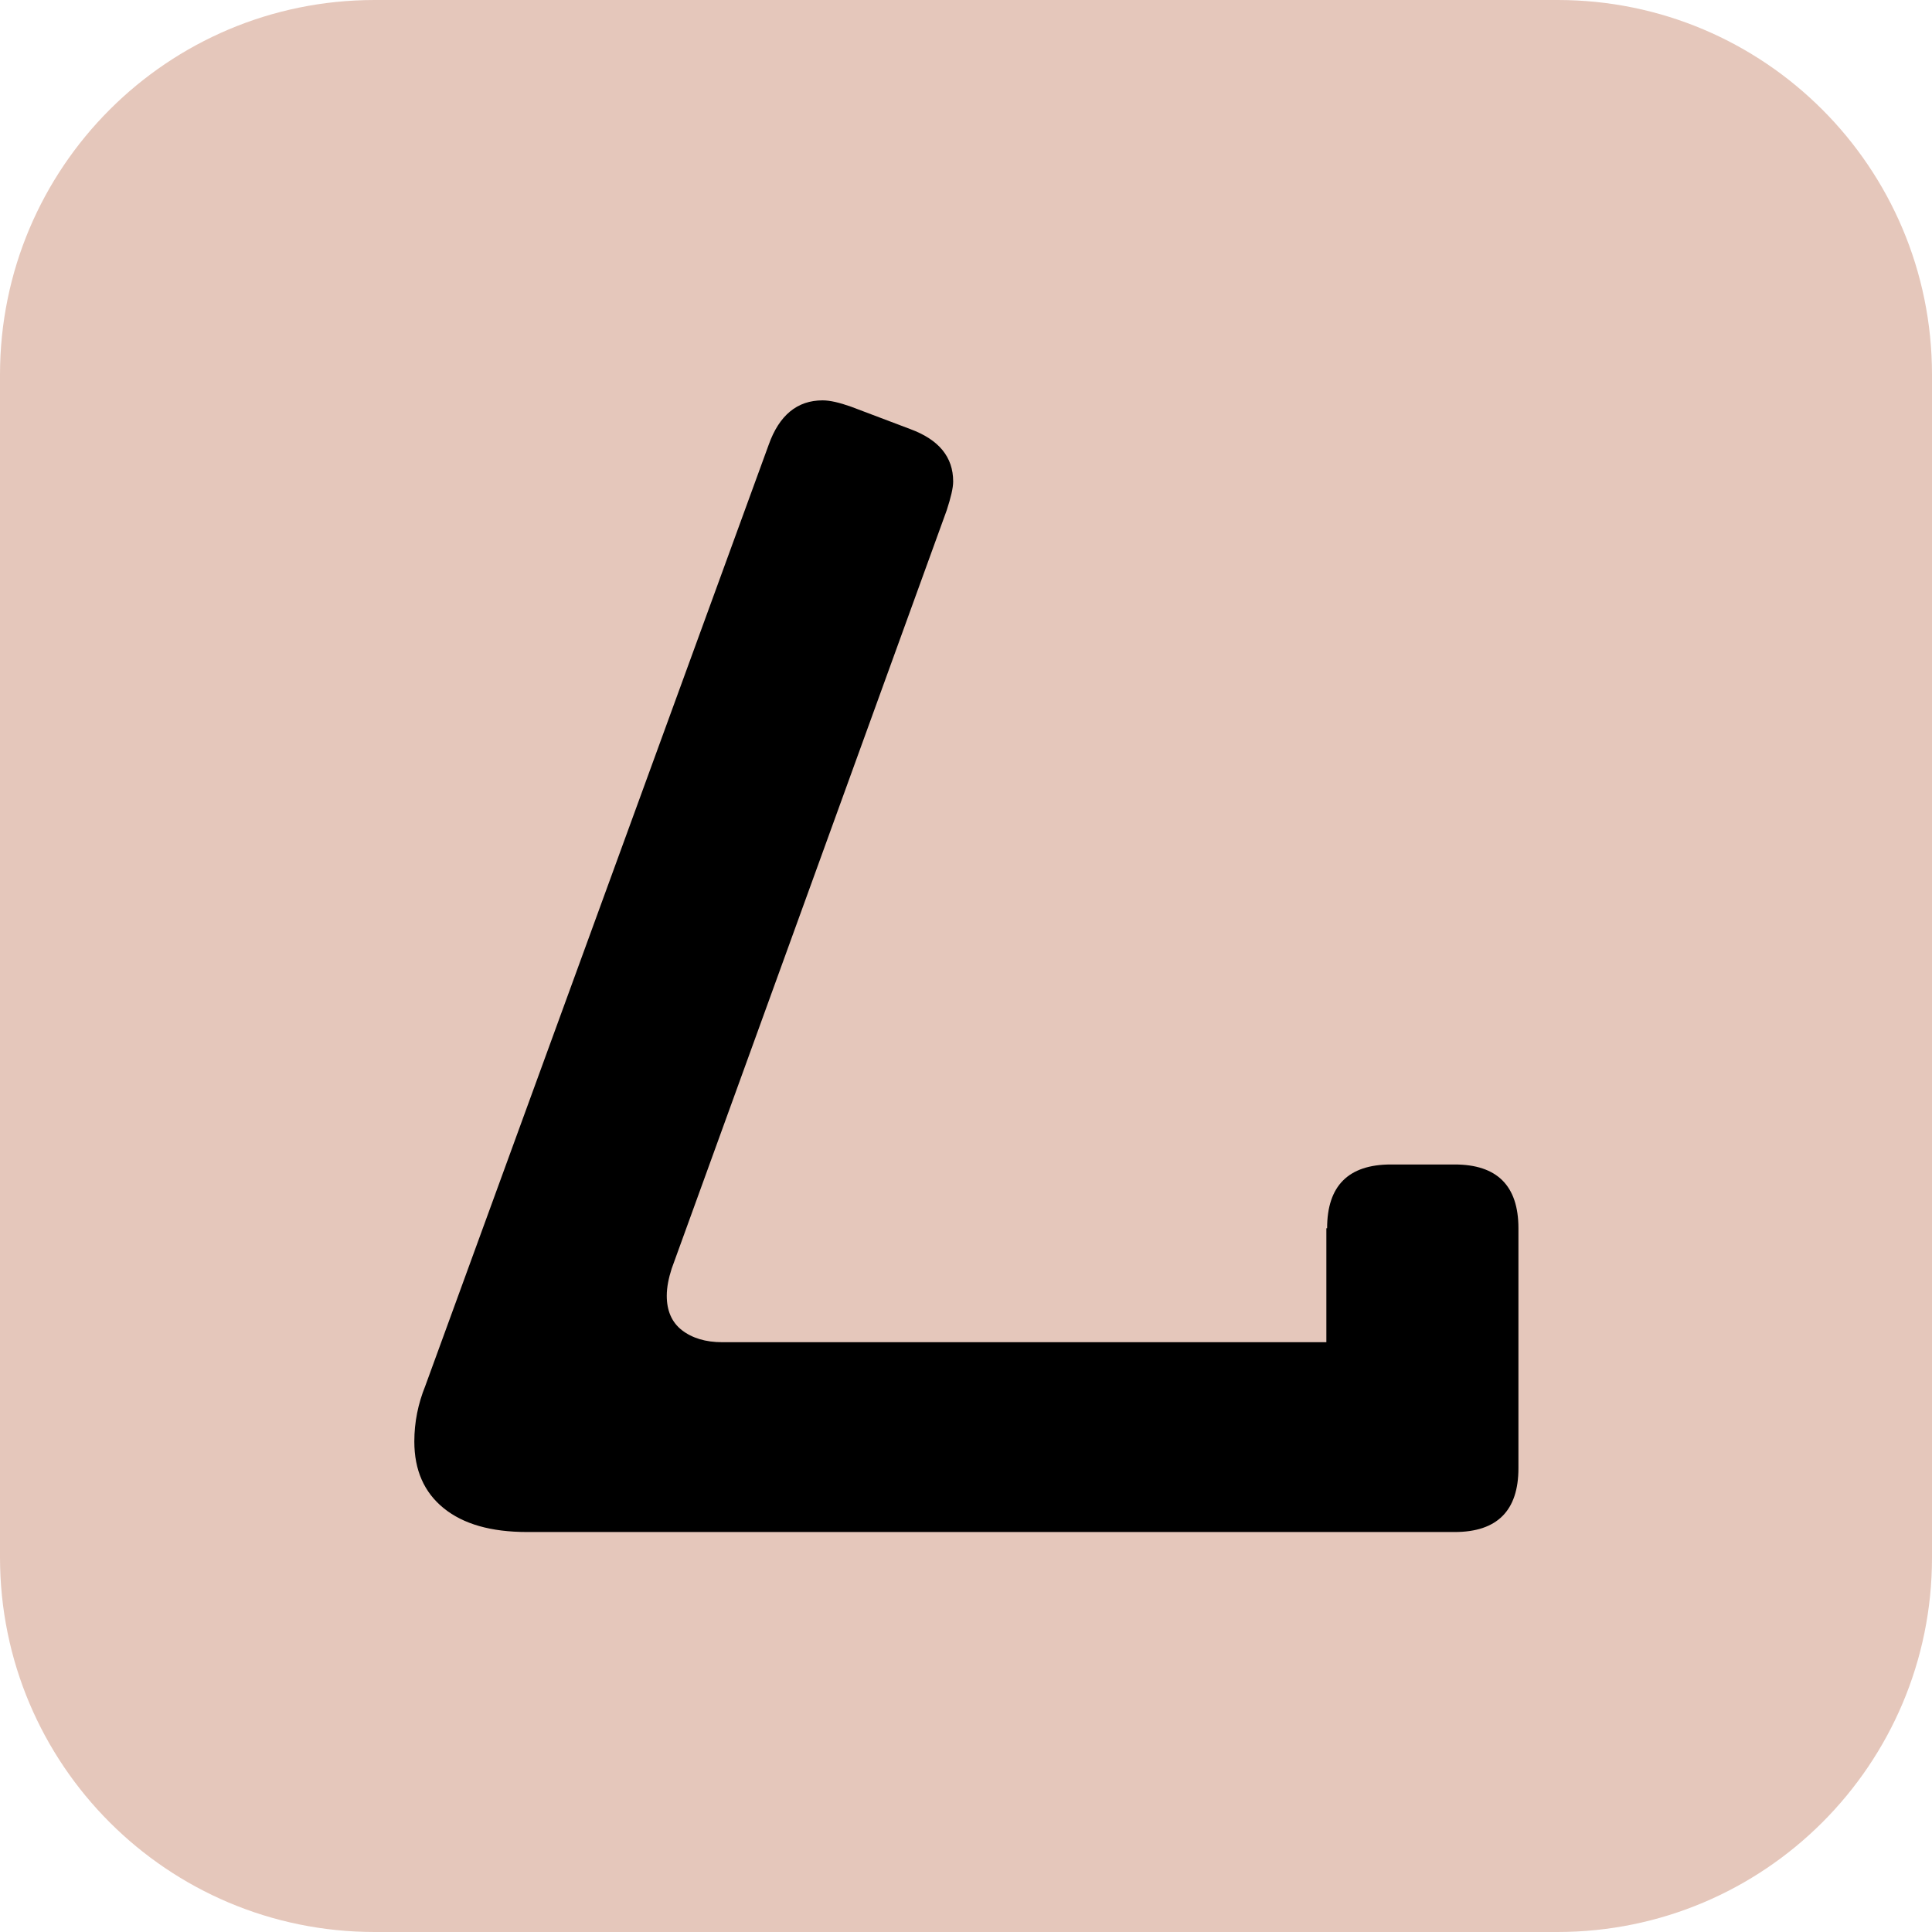 <svg xmlns="http://www.w3.org/2000/svg" viewBox="0 0 512 512"><path d="M412.7 512H99.3C44.4 512 0 467.6 0 412.7V99.3C0 44.4 44.4 0 99.3 0h313.5C467.6 0 512 44.4 512 99.3v313.5c0 54.8-44.4 99.2-99.3 99.2z" style="fill:#e5c7bb"/><path d="M351.7 325.5c0-11.2 5.6-16.9 16.9-16.9h16.9c11.2 0 16.9 5.6 16.9 16.9v63.6c0 11.2-5.6 16.9-16.9 16.9H139.7c-9.6 0-16.9-2.1-22.1-6.3-5.2-4.2-7.8-10.1-7.8-17.7 0-5.1 1-10 2.9-14.7l91-249.4c2.8-7.9 7.6-11.8 14.3-11.8 2 0 4.5.6 7.6 1.7l15.6 5.9c7.6 2.8 11.4 7.4 11.4 13.9 0 1.7-.6 4.2-1.7 7.6l-72.9 201c-.8 2.5-1.3 4.9-1.3 7.2 0 3.9 1.3 7 4 9.1 2.7 2.1 6.3 3.2 10.7 3.2h160.1v-30.2z" style="fill:#000000"/></svg>